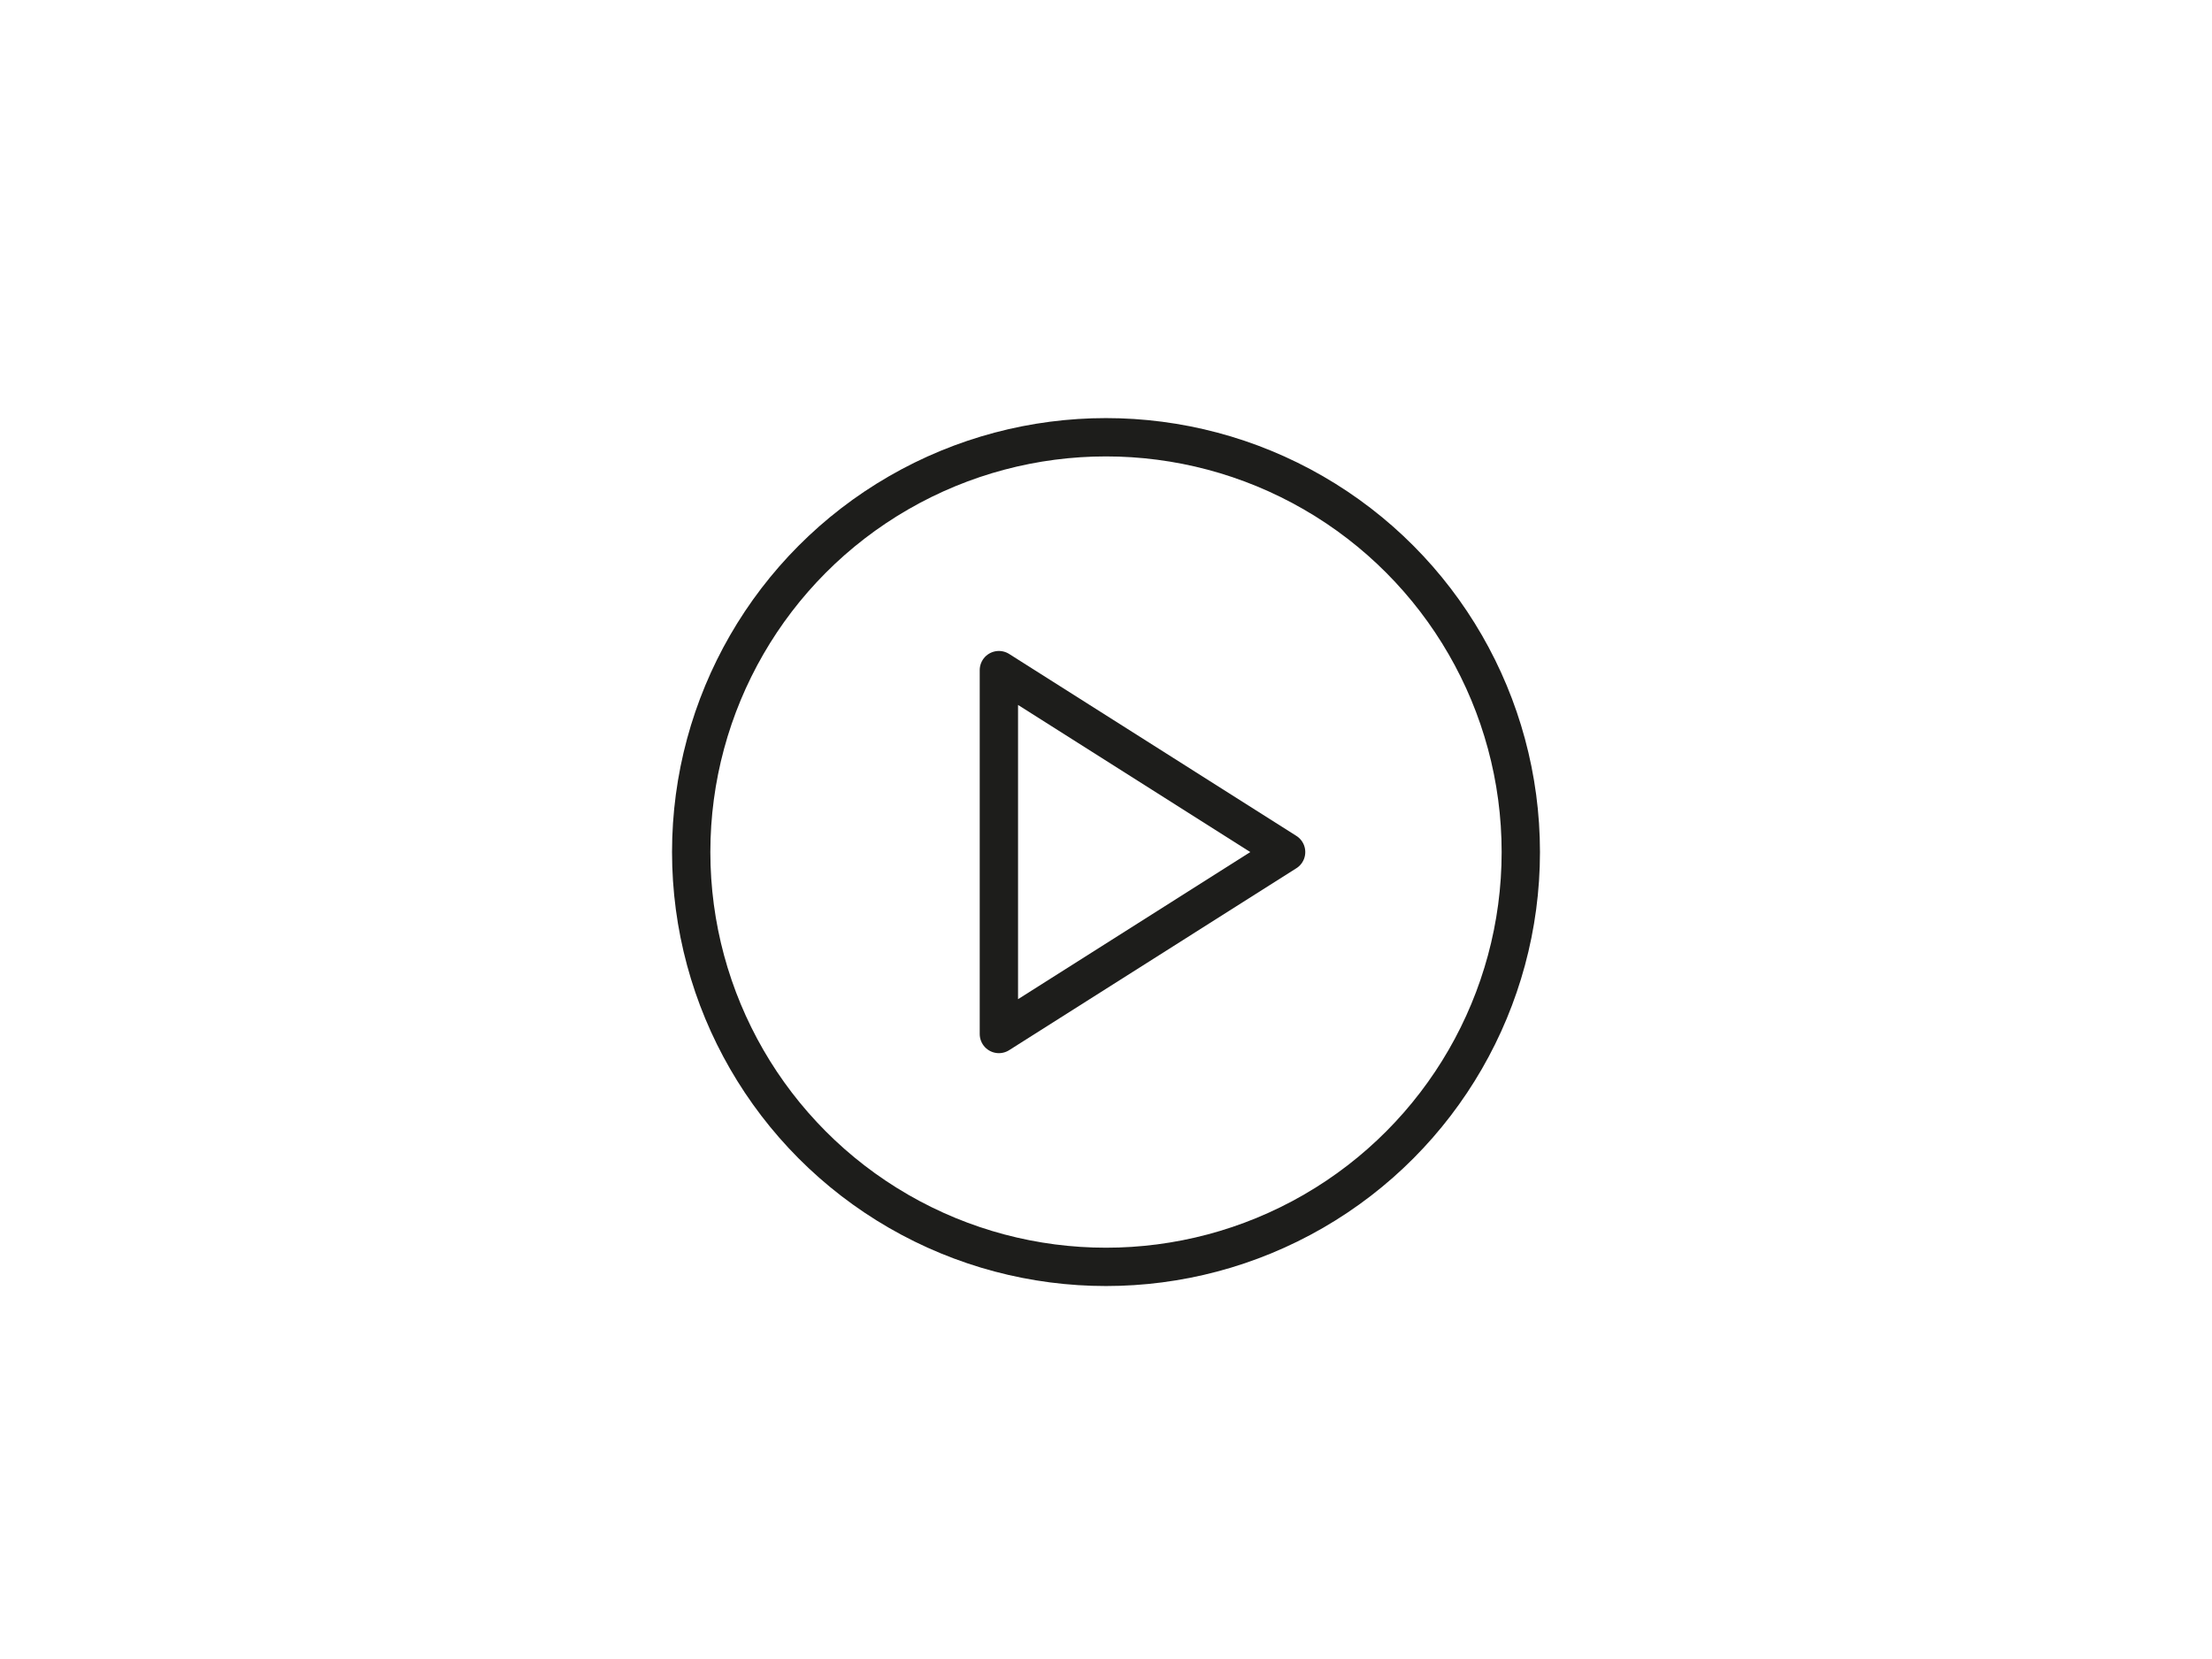 <?xml version="1.0" encoding="utf-8" ?>
<svg id="Ebene_1" data-name="Ebene 1" xmlns="http://www.w3.org/2000/svg" viewBox="0 0 400 300"><defs><style>.cls-1{fill:none;stroke:#1d1d1b;stroke-linecap:round;stroke-linejoin:round;stroke-width:6.93px;}</style></defs><circle class="cls-1" cx="200" cy="154.08" r="75.01"/><polygon class="cls-1" points="180.63 121.18 180.63 186.98 232.57 154.08 180.63 121.18"/></svg>